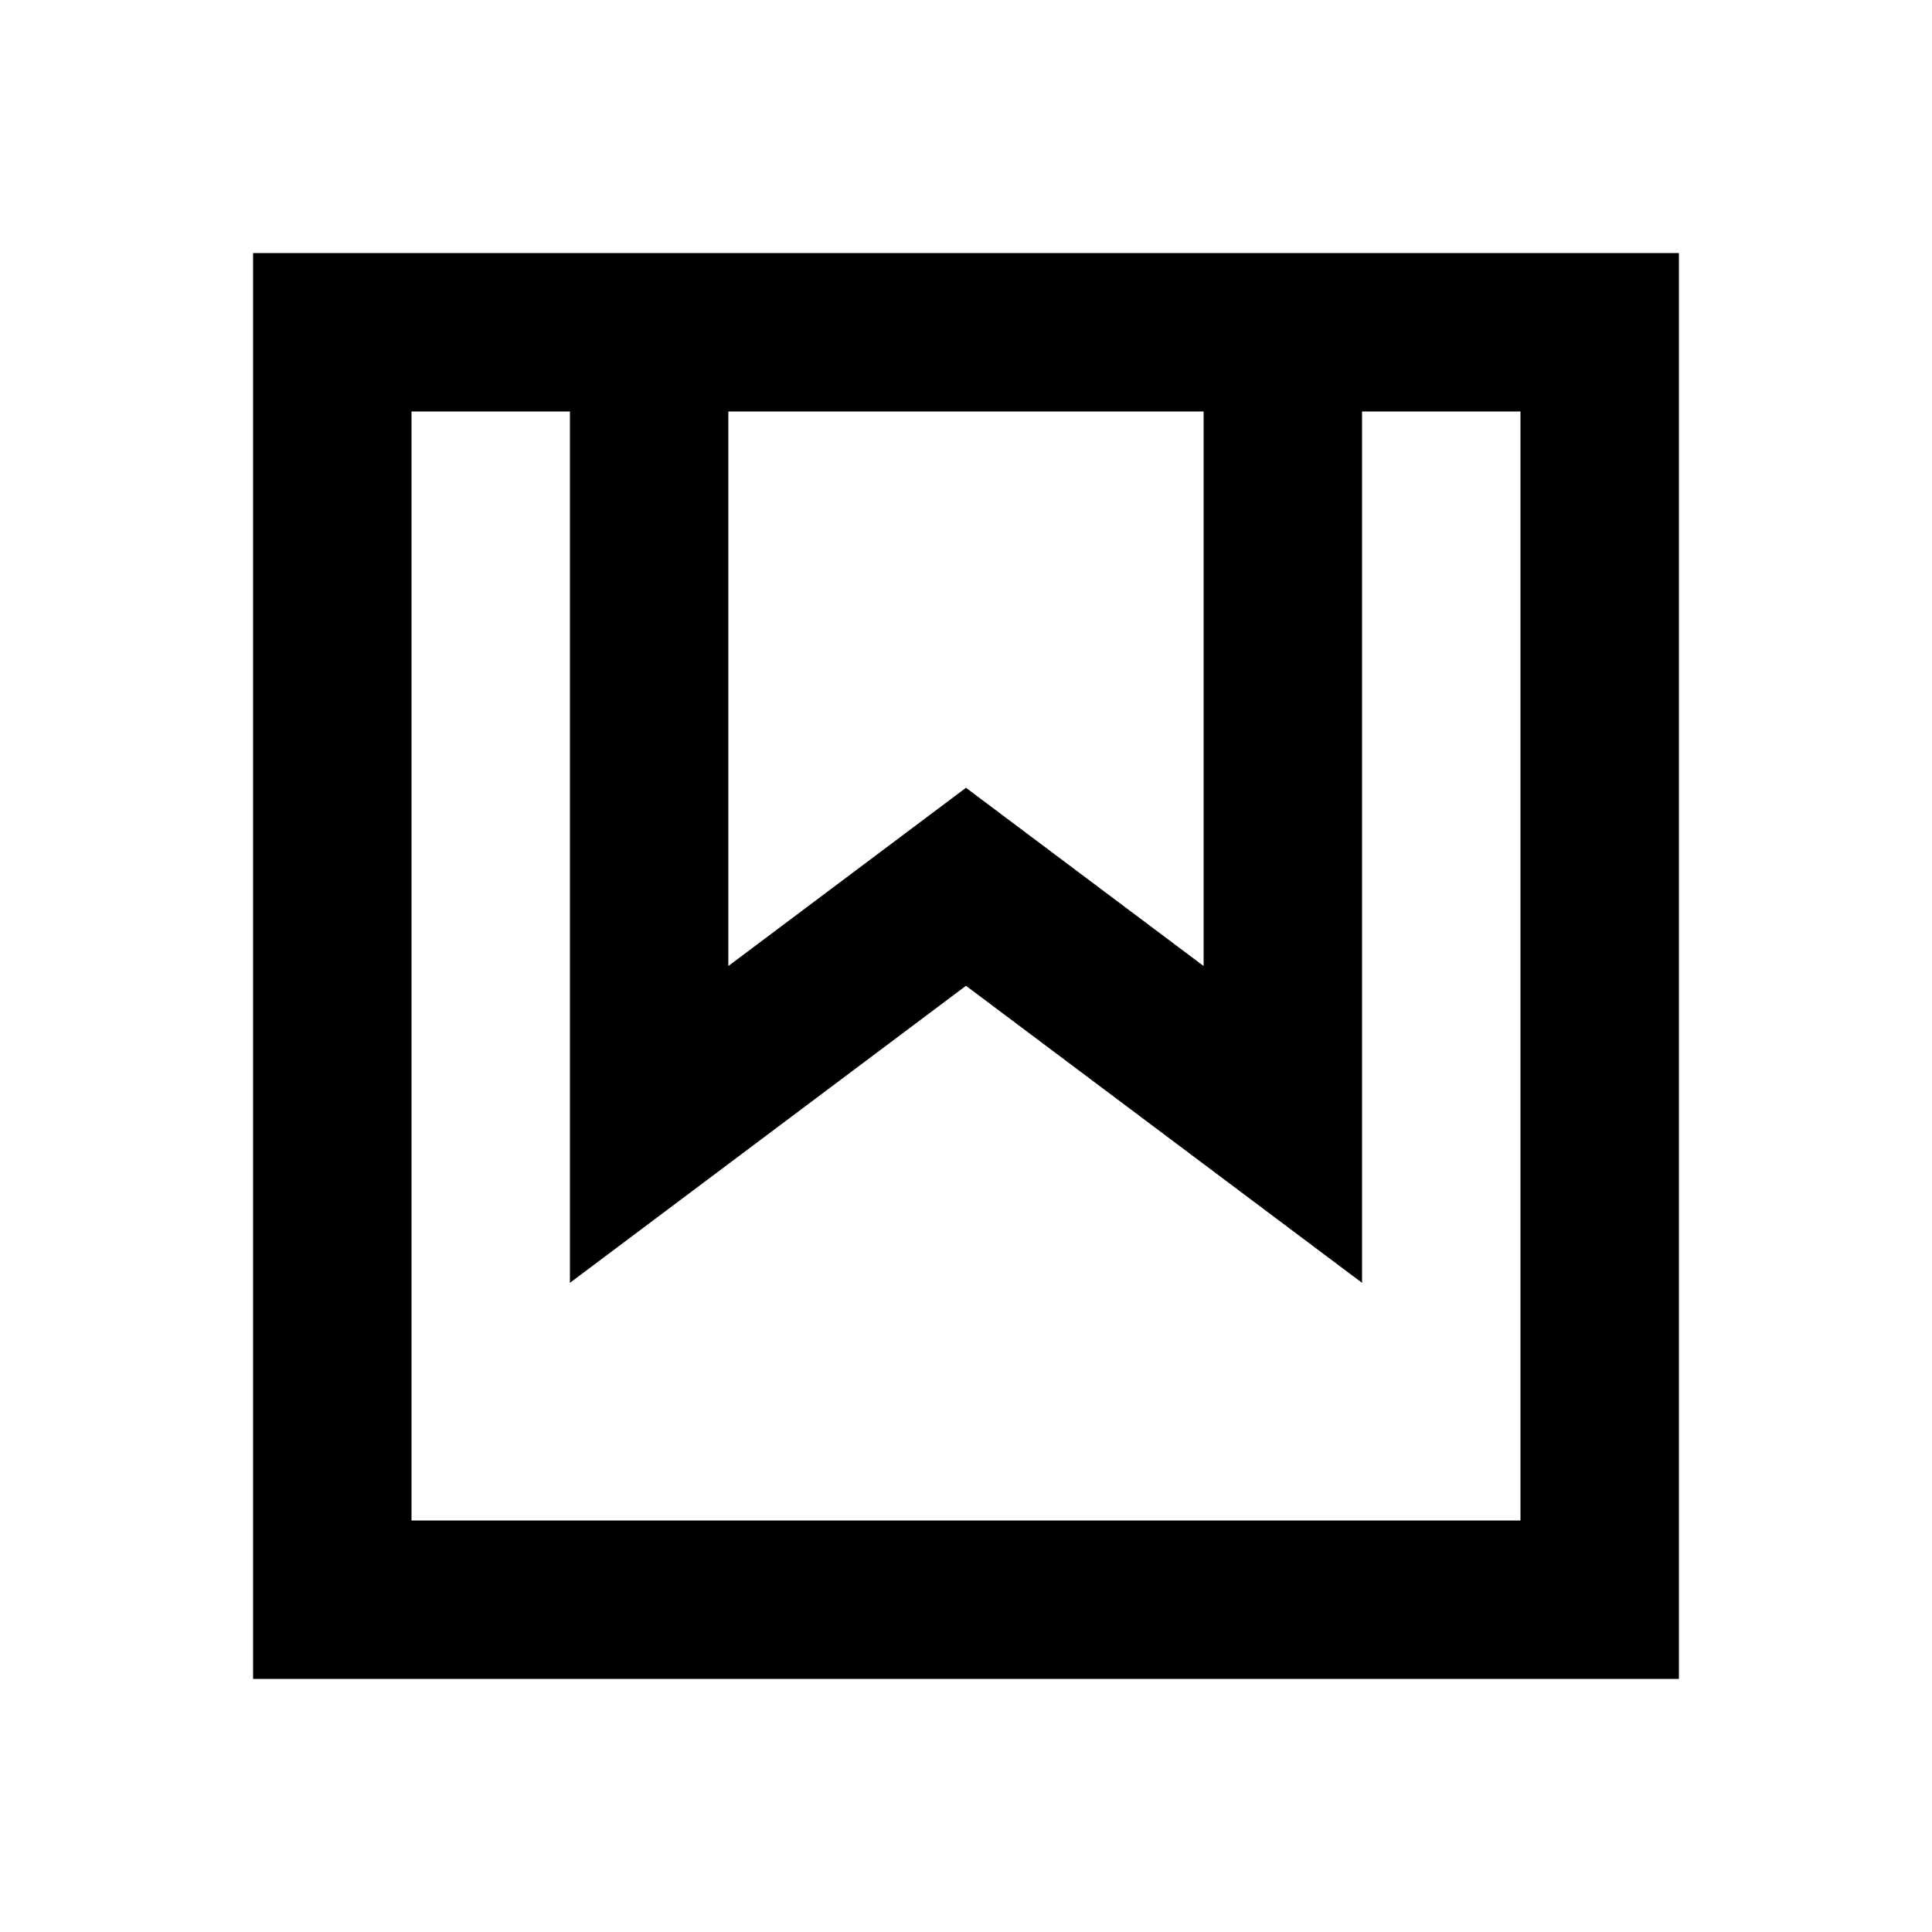 <?xml version="1.0" encoding="UTF-8"?>
<!-- The Best Svg Icon site in the world: iconSvg.co, Visit us! https://iconsvg.co -->
<svg fill="#000000" width="800px" height="800px" version="1.1" viewBox="144 144 512 512" xmlns="http://www.w3.org/2000/svg">
 <path d="m211.07 211.07v377.86h377.86v-377.86zm125.95 41.984h125.95v146.95l-62.977-47.234-62.977 47.234zm209.92 293.89h-293.89v-293.89h41.984v230.91l104.96-78.719 104.96 78.719v-230.91h41.984z"/>
</svg>